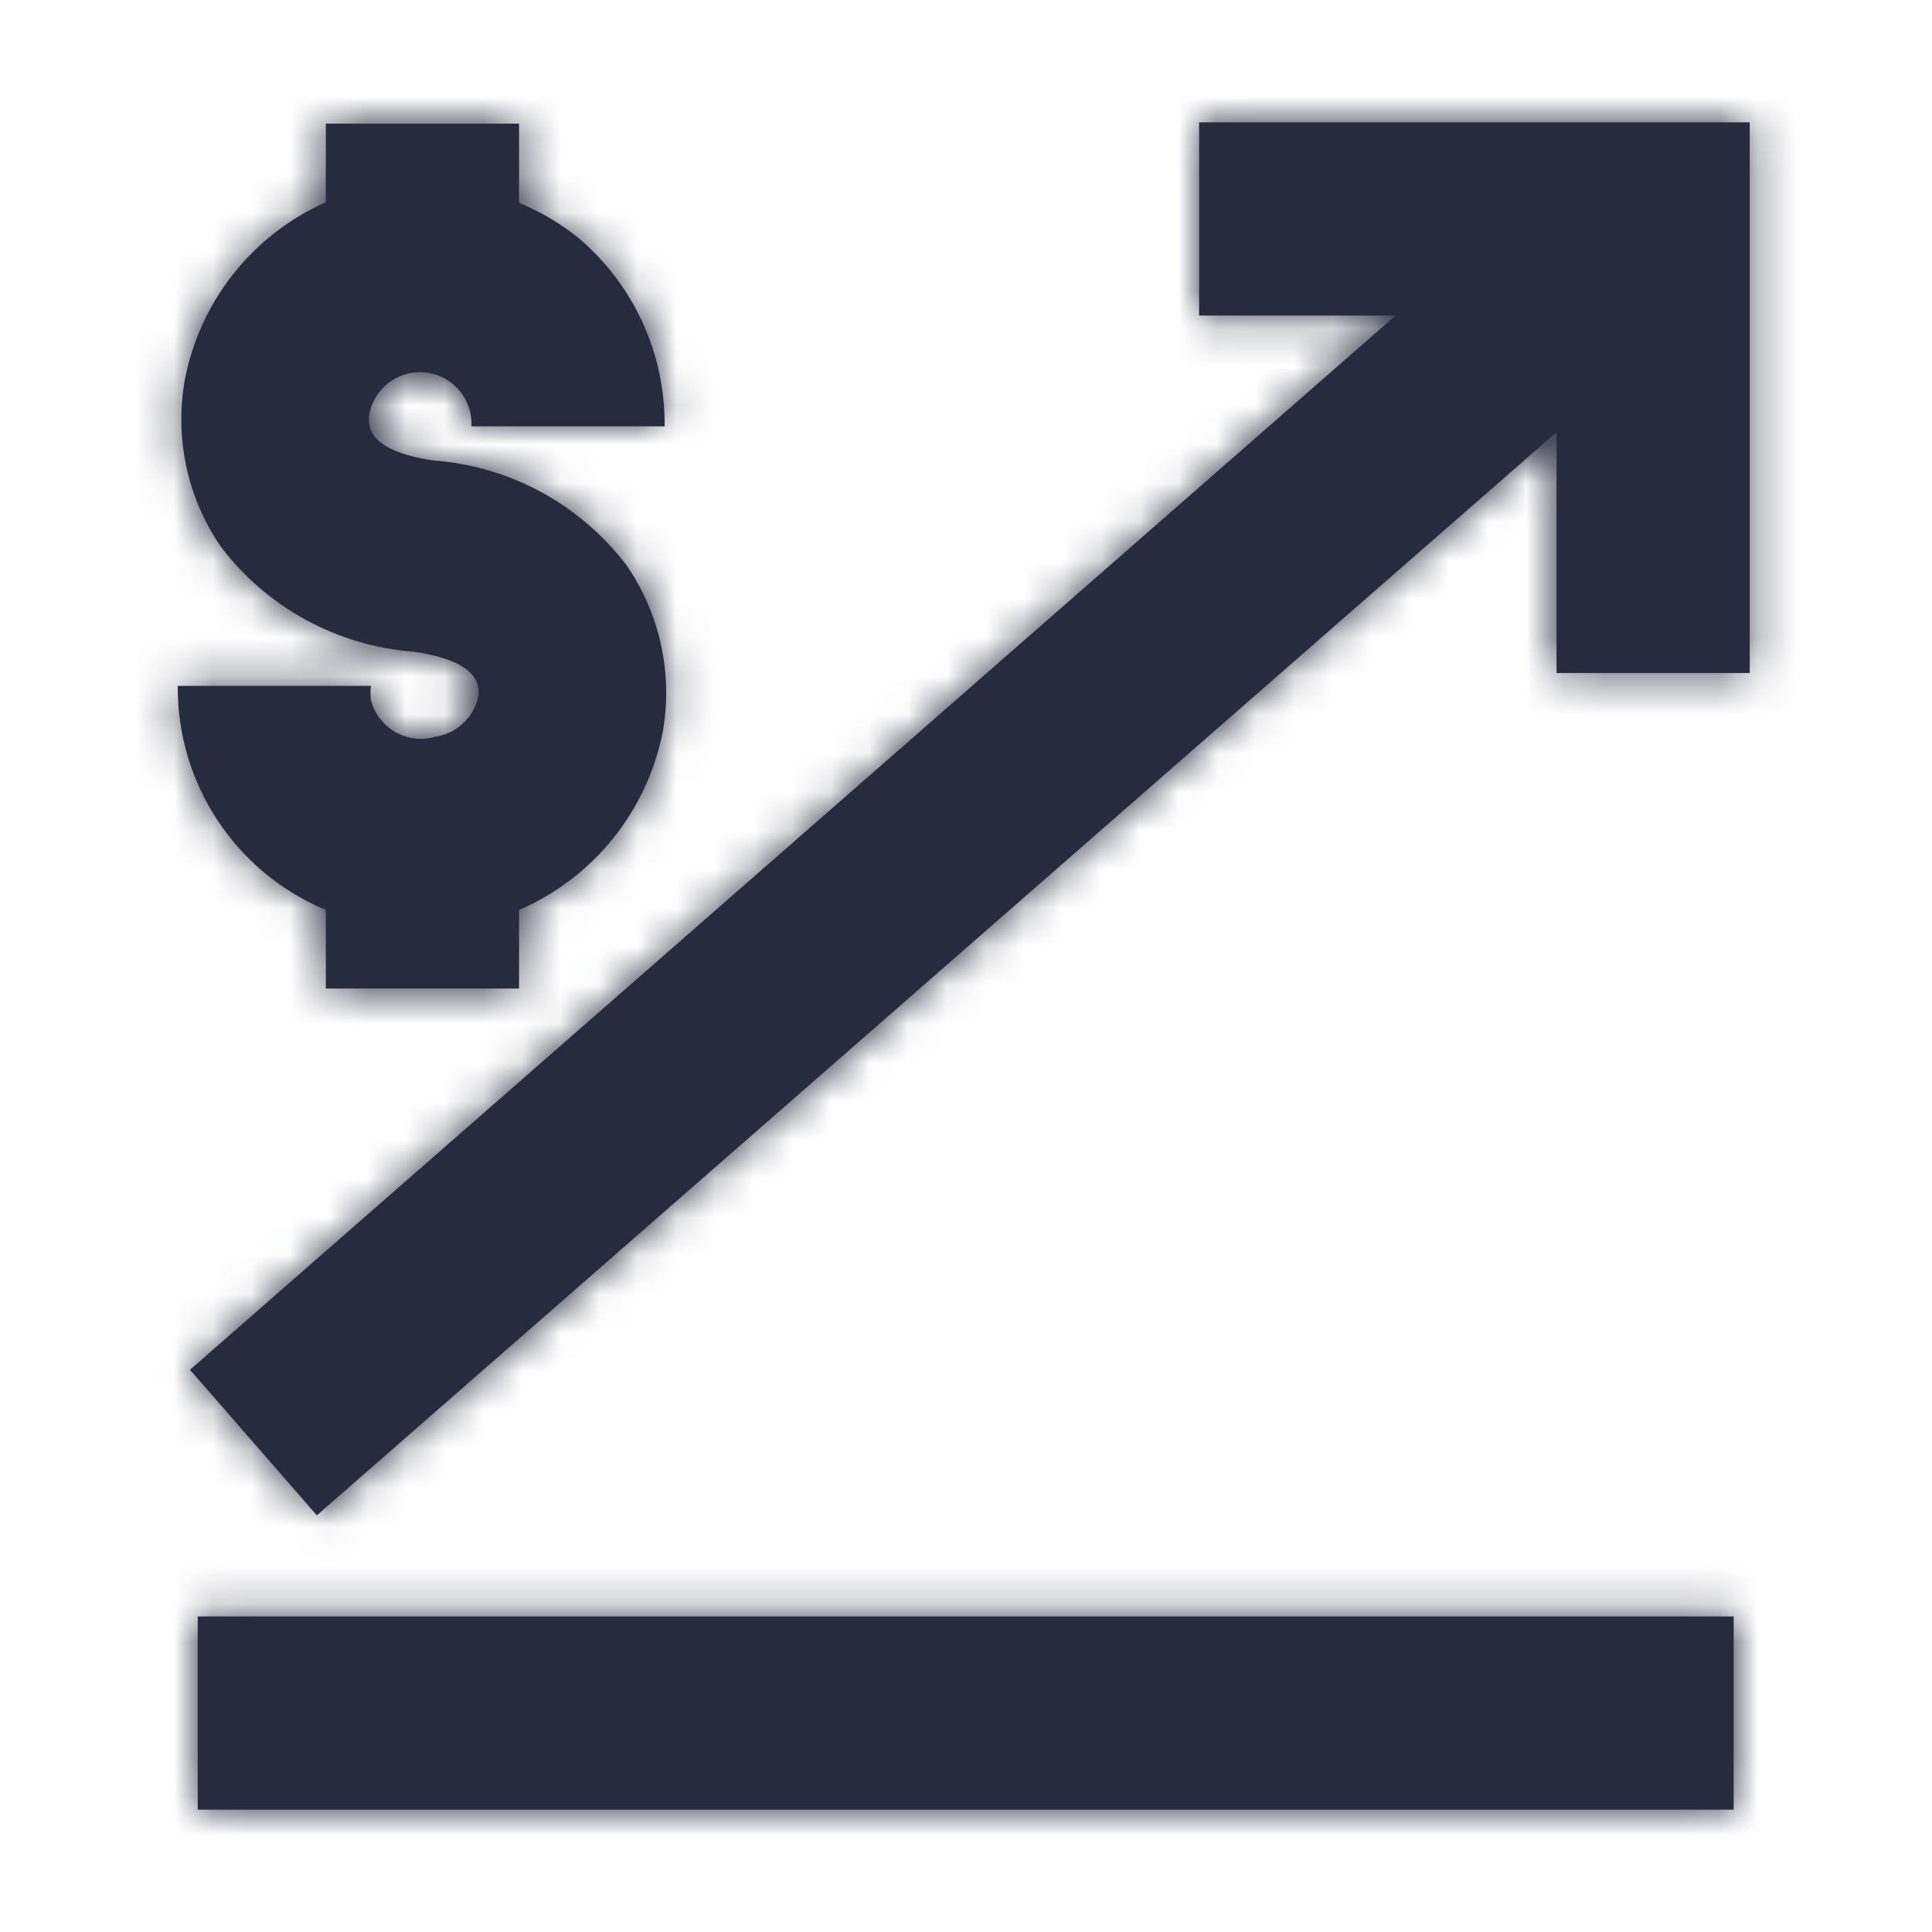 <?xml version="1.0" encoding="UTF-8"?>
<svg width="50px" height="50px" viewBox="0 0 50 50" version="1.1" xmlns="http://www.w3.org/2000/svg" xmlns:xlink="http://www.w3.org/1999/xlink">
    <!-- Generator: Sketch 54.1 (76490) - https://sketchapp.com -->
    <title>Icon / accelerate_growth_50</title>
    <desc>Created with Sketch.</desc>
    <defs>
        <path d="M31.033,3.167 L45.283,3.167 L45.283,17.417 L40.283,17.417 L40.283,11.183 L8.2,39.217 L4.917,35.45 L36.117,8.167 L31.033,8.167 L31.033,3.167 Z M5.117,41.833 L44.867,41.833 L44.867,46.833 L5.117,46.833 L5.117,41.833 Z M11.267,19.067 C11.821,18.982 12.265,18.565 12.383,18.017 C12.383,17.8 12.5,17.133 10.717,16.867 C8.737,16.72 6.916,15.731 5.717,14.15 C4.85,12.89 4.515,11.339 4.783,9.833 C5.173,7.795 6.536,6.076 8.433,5.233 L8.433,3.2 L13.433,3.2 L13.433,5.25 C13.999,5.482 14.527,5.797 15,6.183 C16.414,7.395 17.22,9.171 17.2,11.033 L12.2,11.033 C12.236,10.324 11.709,9.71 11.002,9.639 C10.295,9.568 9.656,10.064 9.55,10.767 C9.55,10.983 9.433,11.65 11.217,11.917 C13.196,12.063 15.017,13.052 16.217,14.633 C17.083,15.894 17.418,17.444 17.15,18.95 C16.742,21.001 15.352,22.72 13.433,23.55 L13.433,25.583 L8.433,25.583 L8.433,23.55 C6.096,22.575 4.581,20.283 4.6,17.75 L9.6,17.75 C9.584,17.872 9.584,17.995 9.6,18.117 C9.689,18.467 9.917,18.766 10.232,18.945 C10.546,19.125 10.92,19.168 11.267,19.067 Z" id="path-1"></path>
    </defs>
    <g id="Icon-/-accelerate_growth_50" stroke="none" stroke-width="1" fill="none" fill-rule="evenodd">
        <g>
            <mask id="mask-2" fill="white">
                <use xlink:href="#path-1"></use>
            </mask>
            <use id="Combined-Shape" fill="#282B3E" fill-rule="nonzero" xlink:href="#path-1"></use>
            <g id="Colour-/-Navy-Black-#1" mask="url(#mask-2)" fill="#282B3E">
                <rect id="Rectangle" x="0" y="0" width="50" height="50"></rect>
            </g>
        </g>
    </g>
</svg>